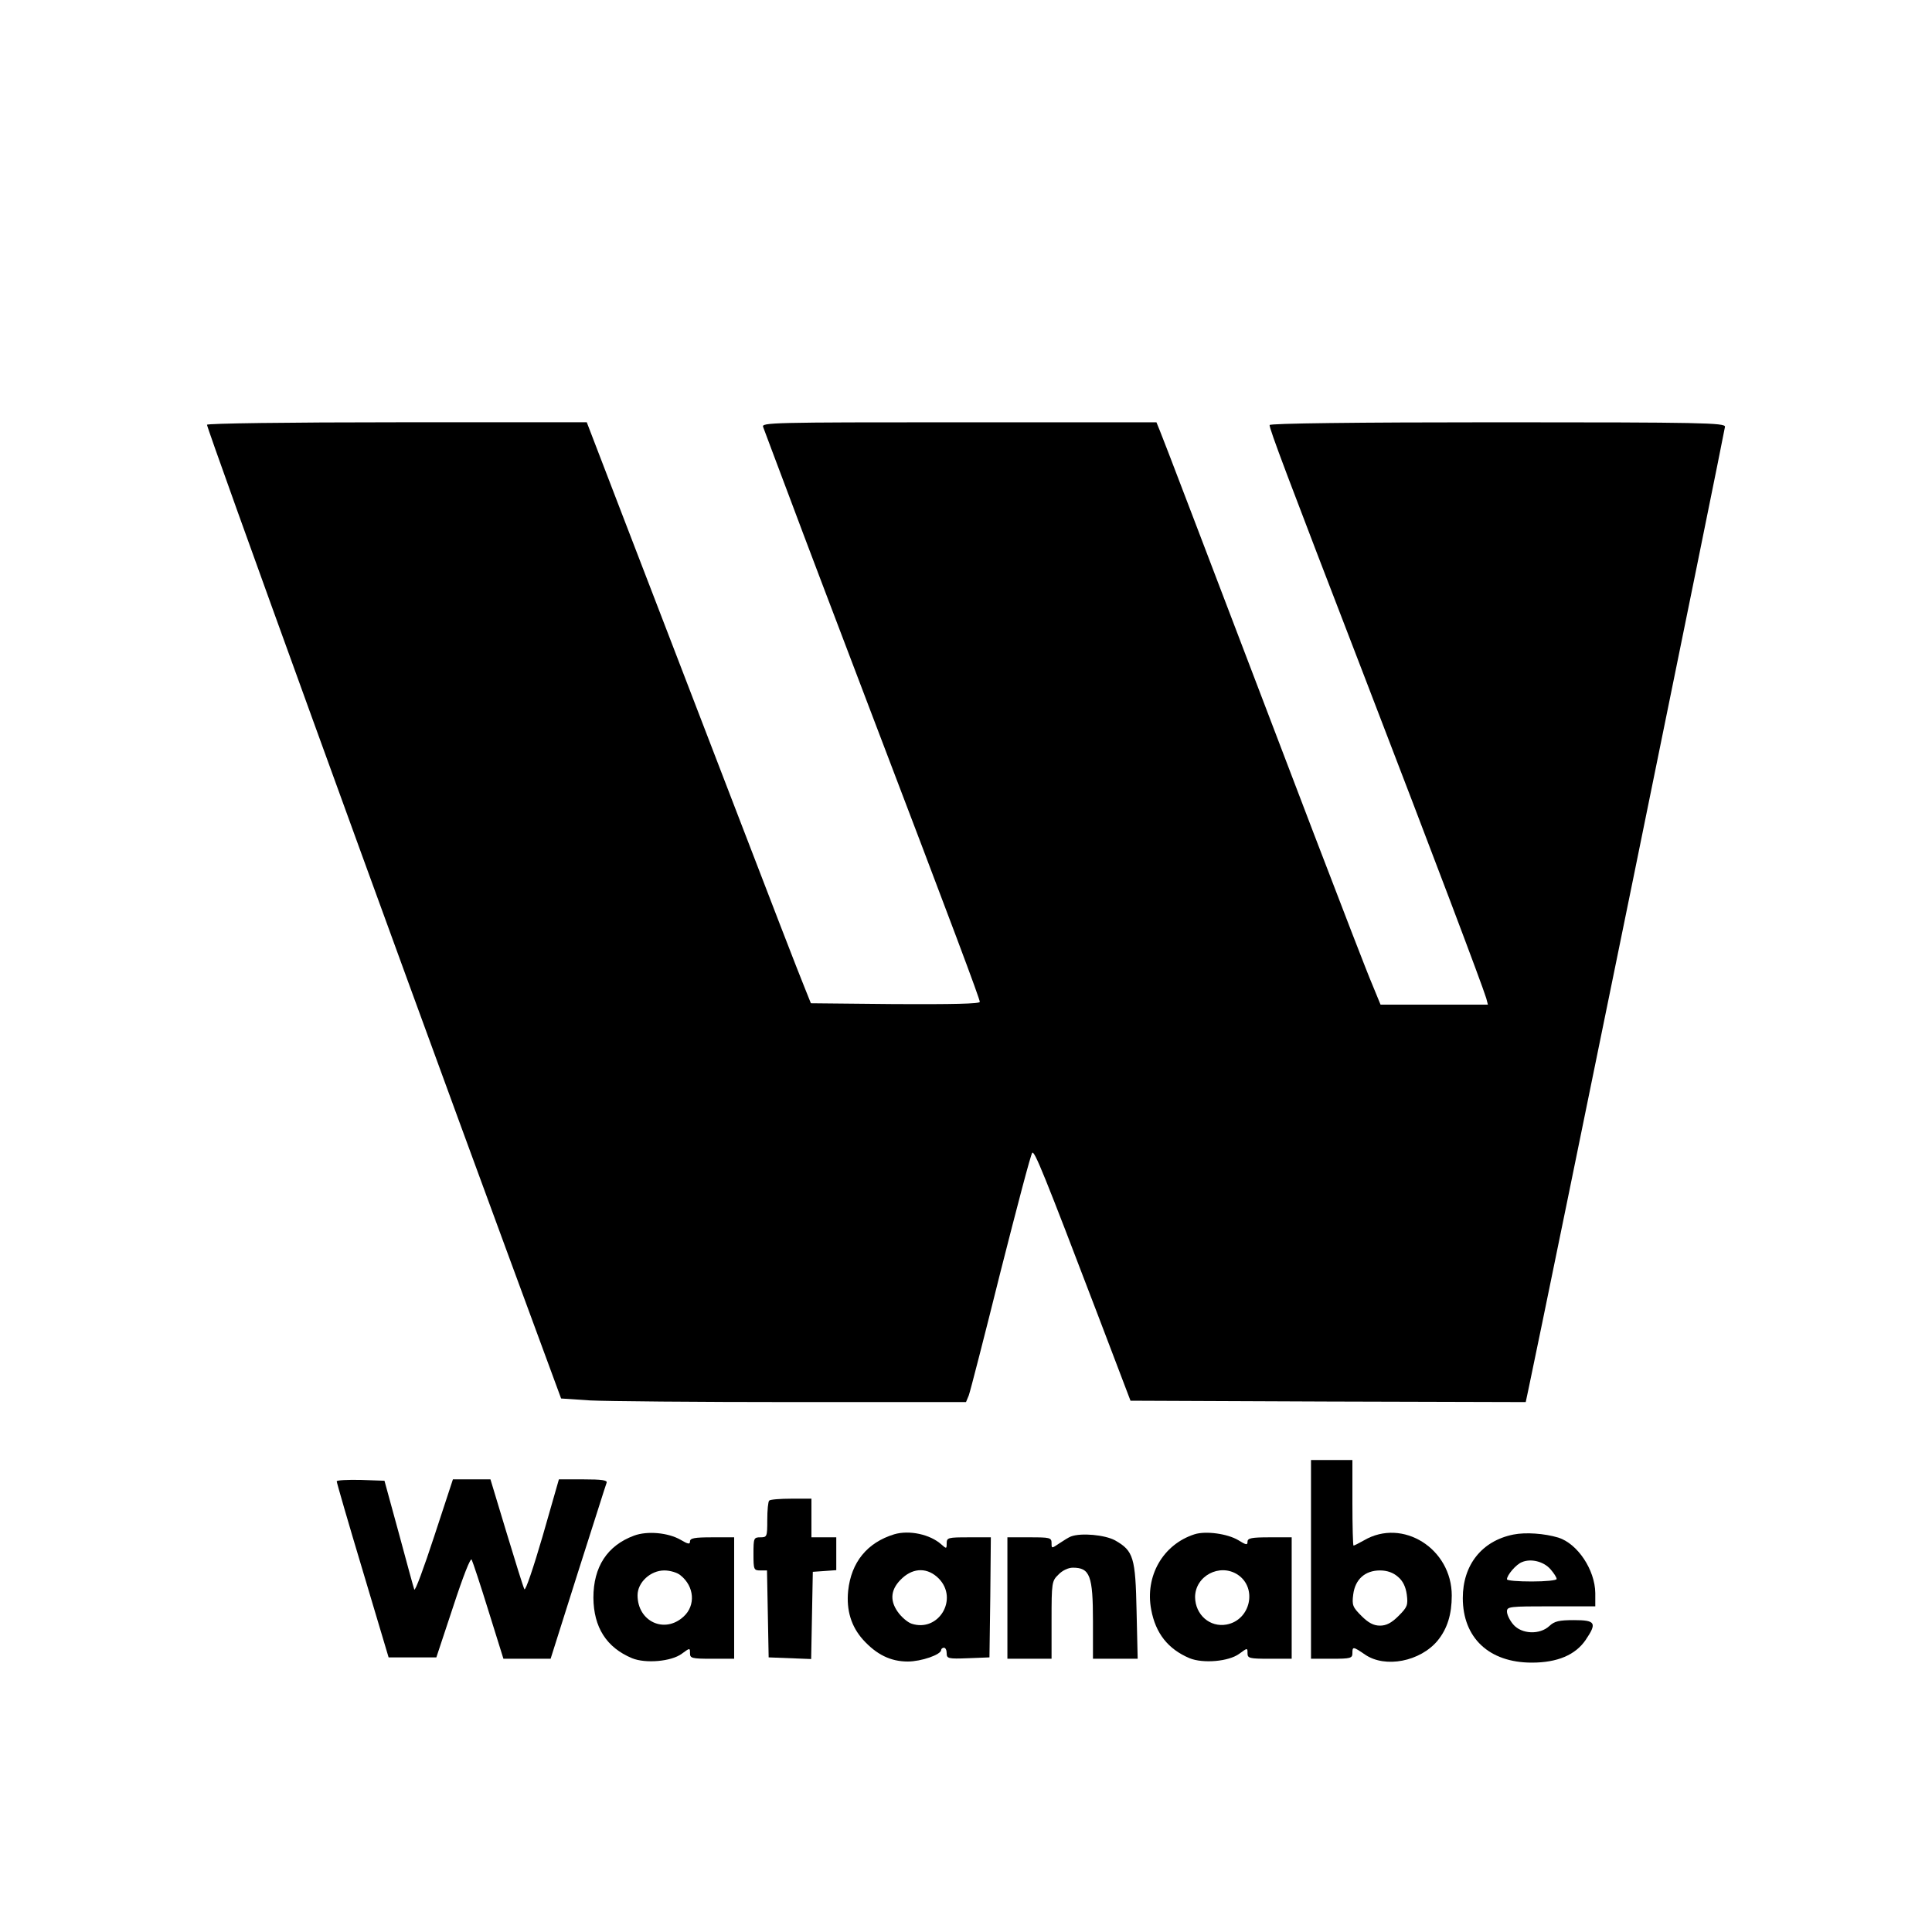 <?xml version="1.0" standalone="no"?>
<!DOCTYPE svg PUBLIC "-//W3C//DTD SVG 20010904//EN"
 "http://www.w3.org/TR/2001/REC-SVG-20010904/DTD/svg10.dtd">
<svg version="1.0" xmlns="http://www.w3.org/2000/svg"
 width="700pt" height="700pt" viewBox="0 0 700 700"
 preserveAspectRatio="xMidYMid meet">
<g transform="translate(0,700) scale(0.1,-0.1)"
fill="#000000" stroke="none">
<path d="M750 5461 c0 -16 662 -1842 1080 -2977 l203 -551 105 -7 c58 -3 388
-6 734 -6 l628 0 10 24 c5 13 57 215 115 448 59 232 110 427 115 431 8 9 42
-74 238 -588 l118 -310 716 -3 716 -2 10 47 c67 316 712 3476 712 3487 0 14
-82 16 -825 16 -515 0 -825 -4 -825 -10 0 -16 59 -173 345 -915 255 -663 423
-1107 440 -1162 l6 -23 -194 0 -195 0 -30 73 c-17 39 -112 286 -212 547 -431
1130 -544 1427 -557 1458 l-13 32 -716 0 c-678 0 -716 -1 -709 -17 4 -10 46
-124 95 -253 48 -129 178 -471 288 -760 307 -805 402 -1059 402 -1070 0 -7
-100 -9 -306 -8 l-306 3 -24 60 c-14 33 -133 341 -265 685 -132 344 -304 790
-382 993 l-141 367 -688 0 c-394 0 -688 -4 -688 -9z"/>
<path d="M4750 1350 l0 -360 75 0 c68 0 75 2 75 20 0 25 2 25 46 -5 73 -50
200 -25 263 51 35 43 51 95 51 163 0 170 -178 282 -318 200 -18 -10 -35 -19
-38 -19 -2 0 -4 70 -4 155 l0 155 -75 0 -75 0 0 -360z m315 -63 c18 -15 28
-36 32 -64 5 -39 2 -46 -30 -78 -25 -25 -44 -35 -67 -35 -23 0 -42 10 -67 35
-32 32 -35 39 -30 78 7 55 43 87 97 87 26 0 48 -8 65 -23z"/>
<path d="M1220 1633 c0 -5 42 -150 94 -323 l94 -315 86 0 87 0 61 184 c36 110
63 179 67 170 4 -8 32 -92 61 -186 l54 -173 85 0 86 0 99 313 c55 171 101 318
104 325 3 9 -18 12 -84 12 l-89 0 -59 -206 c-33 -113 -62 -199 -66 -192 -4 7
-33 100 -65 206 l-58 192 -68 0 -68 0 -68 -207 c-37 -113 -69 -200 -72 -192
-3 8 -28 100 -56 204 l-52 190 -86 3 c-48 1 -87 -1 -87 -5z"/>
<path d="M2787 1563 c-4 -3 -7 -35 -7 -70 0 -61 -1 -63 -25 -63 -24 0 -25 -3
-25 -60 0 -57 1 -60 25 -60 l24 0 3 -157 3 -158 77 -3 77 -3 3 158 3 158 43 3
42 3 0 60 0 59 -45 0 -45 0 0 70 0 70 -73 0 c-41 0 -77 -3 -80 -7z"/>
<path d="M2297 1436 c-97 -36 -147 -113 -147 -225 1 -107 47 -180 140 -219 49
-20 142 -12 180 16 30 22 30 22 30 2 0 -18 6 -20 80 -20 l80 0 0 220 0 220
-80 0 c-64 0 -80 -3 -80 -15 0 -11 -7 -10 -34 6 -45 26 -121 33 -169 15z m169
-144 c50 -40 55 -109 11 -149 -69 -64 -167 -18 -167 77 0 47 47 90 97 90 21 0
48 -8 59 -18z"/>
<path d="M3240 1441 c-98 -30 -156 -101 -167 -205 -7 -70 11 -129 54 -177 49
-54 100 -79 162 -79 49 0 121 25 121 42 0 4 5 8 10 8 6 0 10 -9 10 -20 0 -19
5 -21 78 -18 l77 3 3 218 2 217 -80 0 c-75 0 -80 -1 -80 -22 0 -20 -1 -20 -19
-4 -41 37 -117 53 -171 37z m161 -160 c73 -74 0 -196 -98 -164 -15 5 -38 25
-51 44 -30 43 -24 84 18 122 42 38 92 37 131 -2z"/>
<path d="M4328 1441 c-115 -37 -180 -152 -157 -273 16 -86 61 -143 139 -176
49 -20 142 -12 180 16 30 22 30 22 30 2 0 -18 6 -20 80 -20 l80 0 0 220 0 220
-80 0 c-66 0 -80 -3 -80 -16 0 -13 -5 -12 -34 6 -39 23 -117 34 -158 21z m156
-146 c73 -48 47 -165 -40 -181 -60 -11 -113 35 -114 99 0 77 89 124 154 82z"/>
<path d="M5483 1440 c-114 -23 -183 -110 -183 -230 0 -144 95 -234 250 -234
93 0 158 28 195 82 42 62 36 72 -42 72 -54 0 -71 -4 -89 -21 -35 -33 -101 -30
-131 5 -13 15 -23 36 -23 47 0 18 8 19 160 19 l160 0 0 48 c-1 84 -64 179
-134 201 -50 15 -118 20 -163 11z m135 -126 c12 -14 22 -29 22 -35 0 -5 -40
-9 -90 -9 -49 0 -90 3 -90 8 0 15 33 54 54 62 32 14 79 3 104 -26z"/>
<path d="M3880 1433 c-8 -3 -27 -15 -42 -25 -28 -19 -28 -19 -28 1 0 20 -6 21
-80 21 l-80 0 0 -220 0 -220 80 0 80 0 0 140 c0 136 1 142 25 165 14 15 36 25
52 25 62 0 73 -29 73 -194 l0 -136 81 0 81 0 -4 173 c-4 194 -11 218 -78 256
-37 20 -123 28 -160 14z"/>
</g>
</svg>
